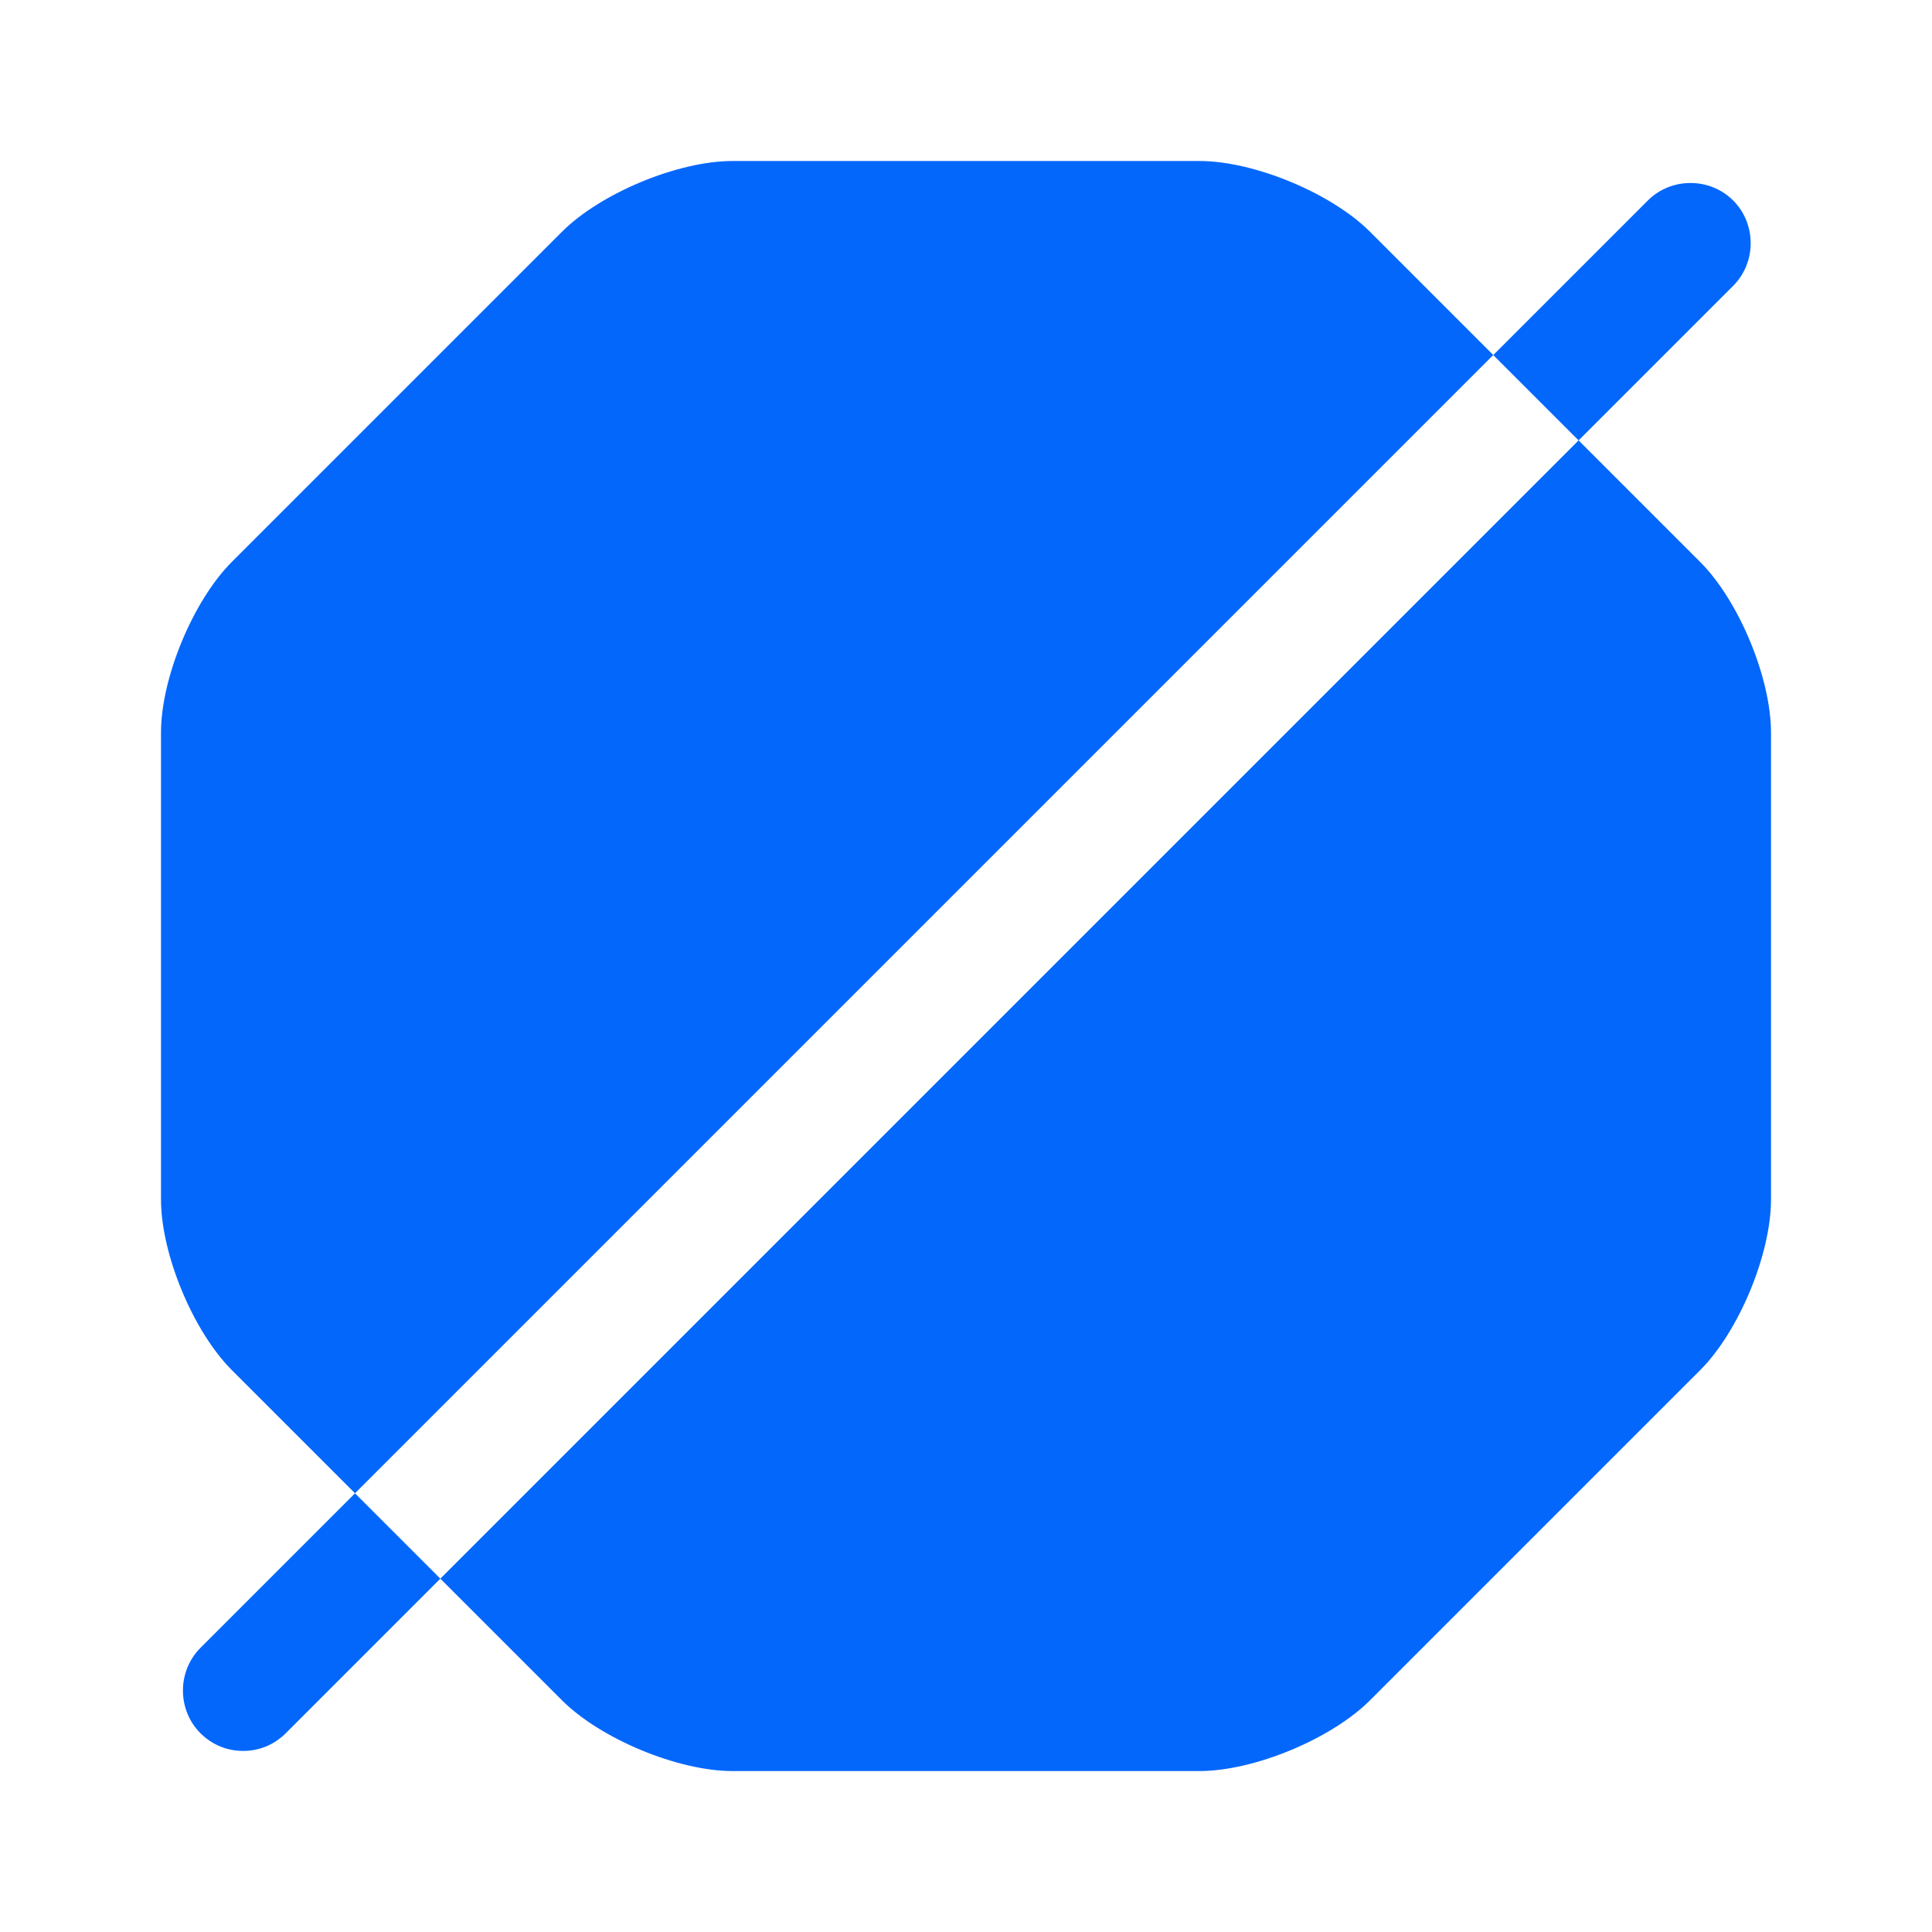 <svg width="36" height="36" viewBox="0 0 36 36" fill="none" xmlns="http://www.w3.org/2000/svg">
<path d="M25.53 4.32C24.81 3.6 23.37 3 22.35 3H13.65C12.63 3 11.19 3.6 10.47 4.32L4.32 10.47C3.6 11.19 3 12.63 3 13.65V22.35C3 23.37 3.6 24.81 4.32 25.53L6.615 27.825L27.825 6.615L25.53 4.32Z" fill="#0367FC"/>
<path d="M31.68 10.471L29.415 8.206L8.205 29.416L10.47 31.681C11.19 32.401 12.63 33.001 13.65 33.001H22.35C23.37 33.001 24.81 32.401 25.53 31.681L31.68 25.531C32.4 24.811 33 23.371 33 22.351V13.651C33 12.631 32.4 11.191 31.68 10.471Z" fill="#0367FC"/>
<path d="M3.735 30.706C3.3 31.141 3.3 31.861 3.735 32.296C3.96 32.521 4.245 32.626 4.53 32.626C4.815 32.626 5.1 32.521 5.325 32.296L8.205 29.416L6.615 27.826L3.735 30.706Z" fill="#0367FC"/>
<path d="M32.295 5.326C32.73 4.891 32.73 4.171 32.295 3.736C31.86 3.301 31.14 3.301 30.705 3.736L27.825 6.616L29.415 8.206L32.295 5.326Z" fill="#0367FC"/>
</svg>
